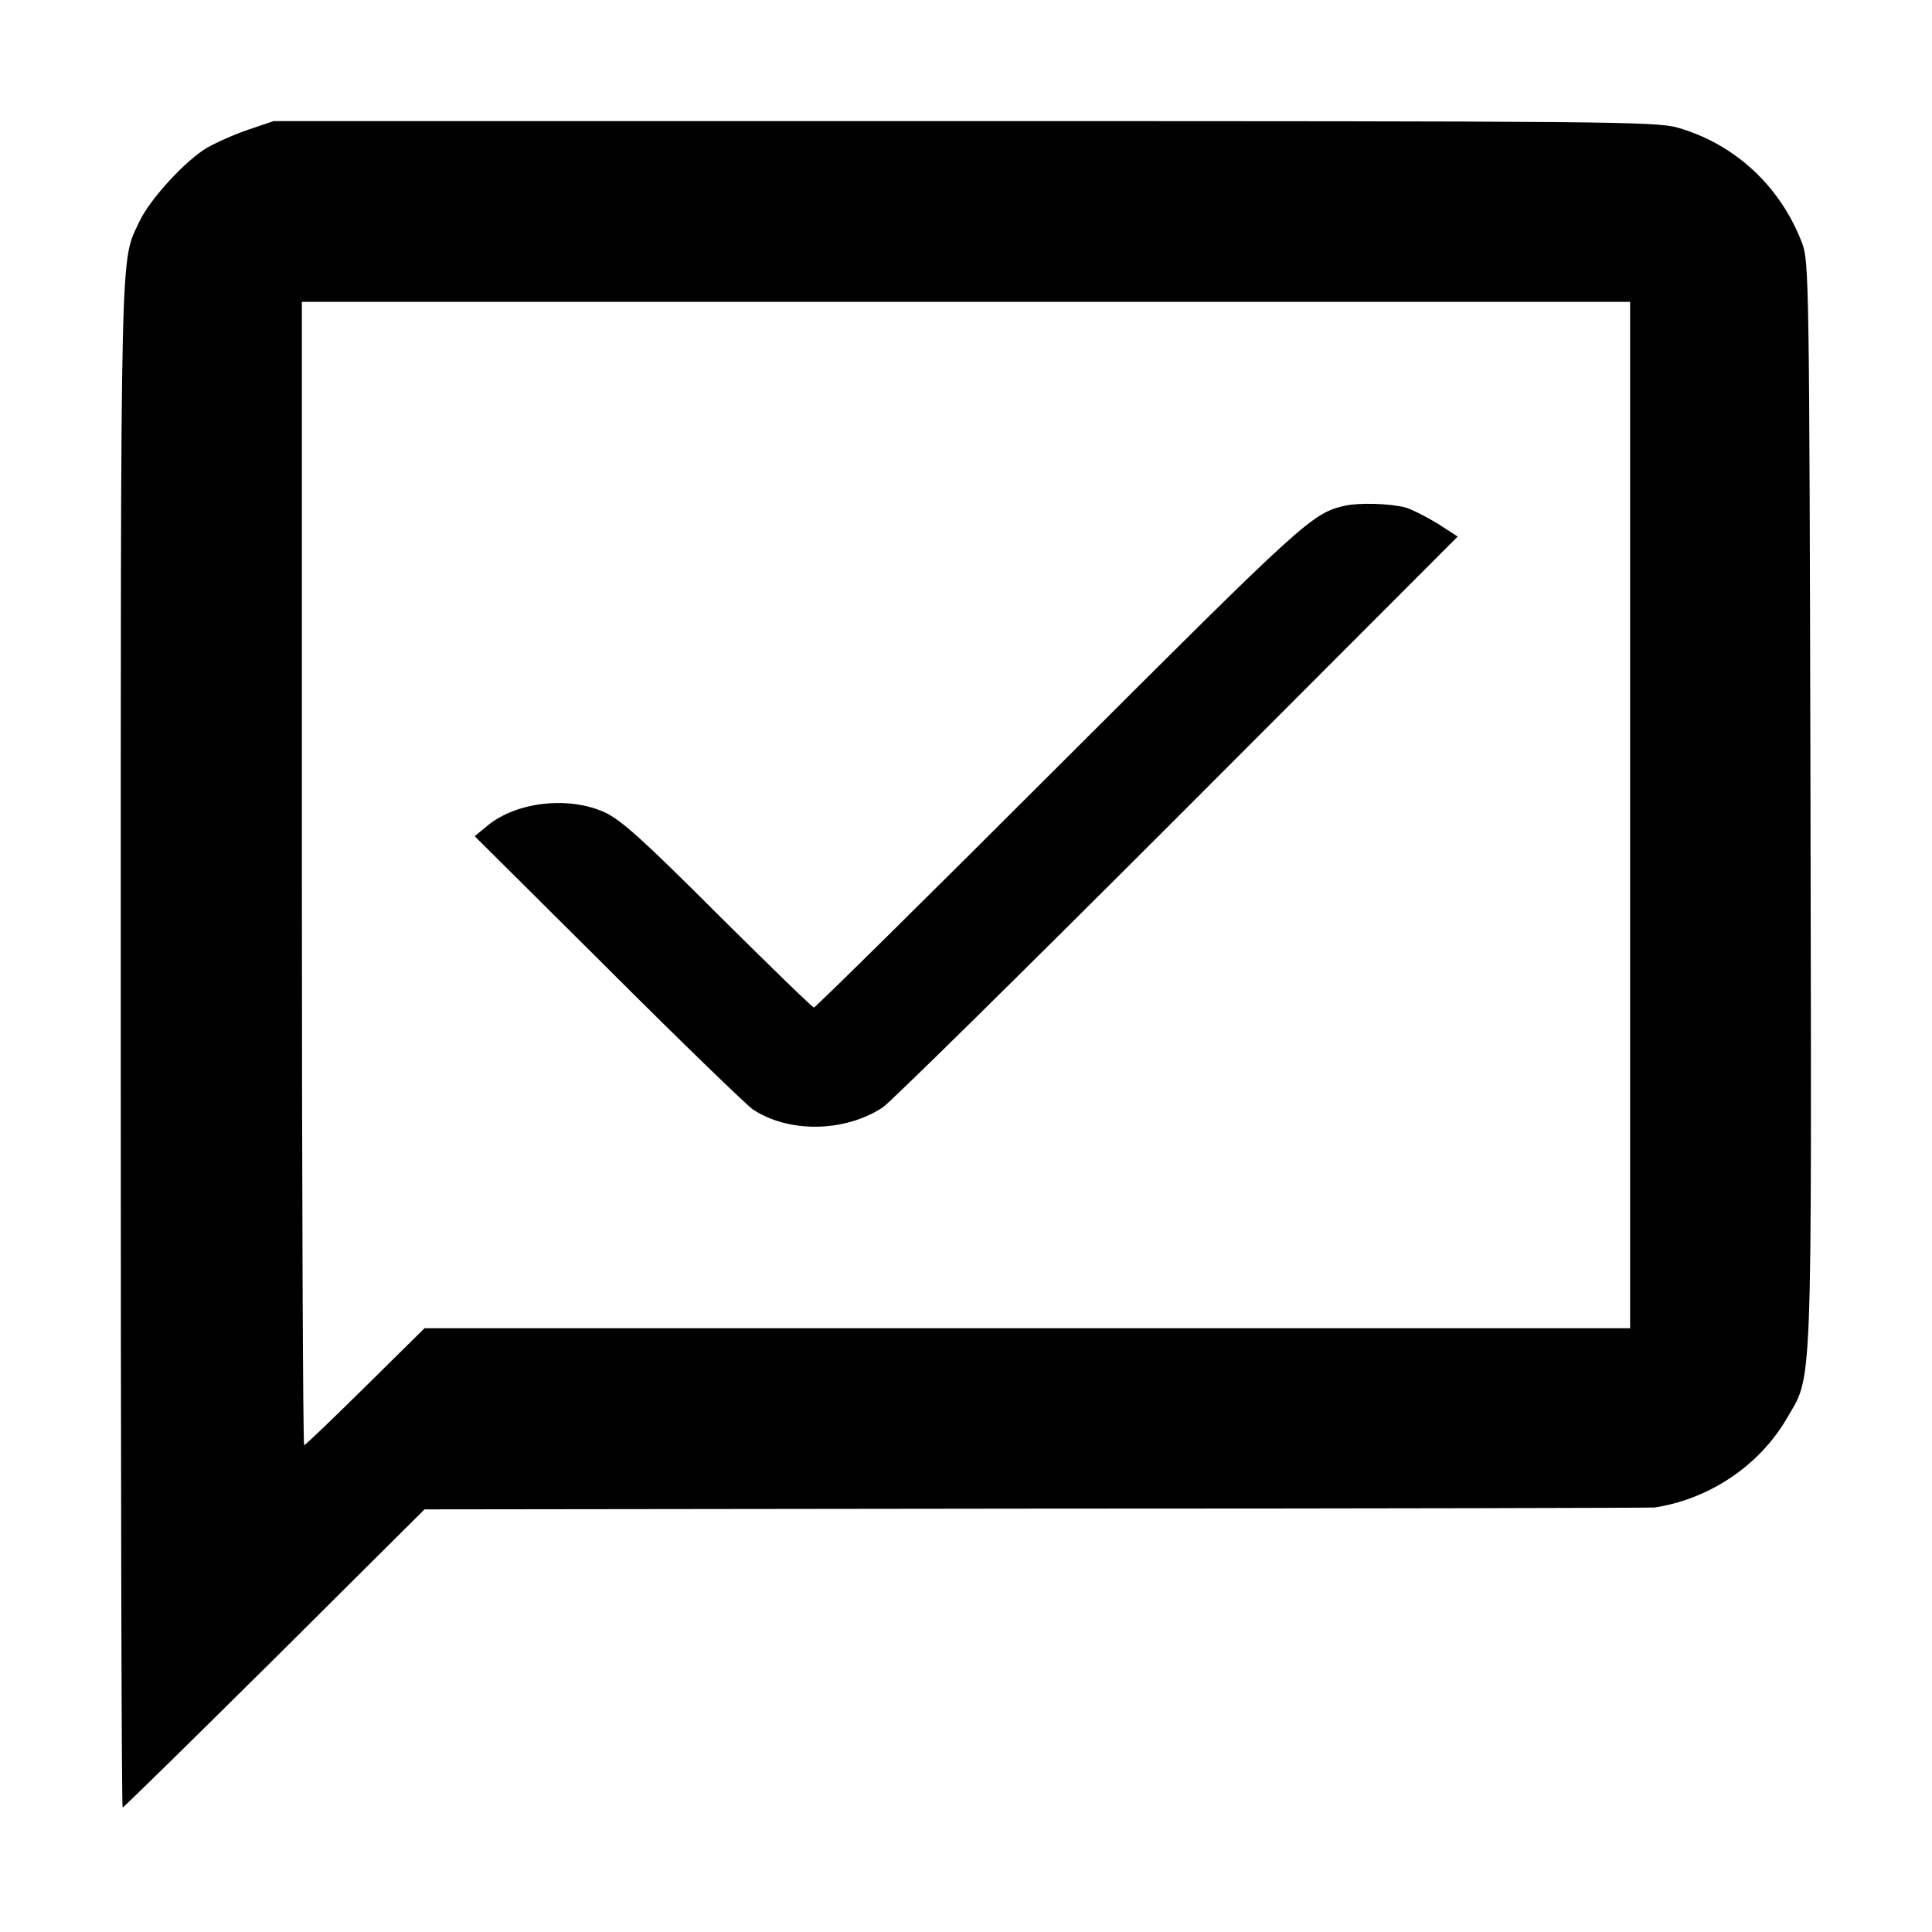 <?xml version="1.0" standalone="no"?>
<!DOCTYPE svg PUBLIC "-//W3C//DTD SVG 20010904//EN"
 "http://www.w3.org/TR/2001/REC-SVG-20010904/DTD/svg10.dtd">
<svg version="1.0" xmlns="http://www.w3.org/2000/svg"
 width="512pt" height="512pt" viewBox="0 0 512 512"
 preserveAspectRatio="xMidYMid meet">
<g transform="translate(0,512) scale(0.1,-0.1)"
fill="#000000" stroke="none">
<path d="M660 4777 c-36 -12 -86 -34 -112 -49 -57 -34 -150 -135 -178 -194
-52 -113 -50 0 -50 -2181 0 -1113 2 -2023 5 -2023 3 0 184 178 403 395 l397
395 1625 2 c894 0 1630 2 1635 3 144 22 276 110 349 234 70 121 67 34 64 1631
-3 1382 -4 1437 -22 1485 -57 151 -179 264 -331 307 -56 16 -193 17 -1890 17
l-1830 0 -65 -22z m3660 -1817 l0 -1360 -1597 0 -1598 0 -157 -155 c-86 -85
-159 -155 -162 -155 -3 0 -6 682 -6 1515 l0 1515 1760 0 1760 0 0 -1360z"/>
<path d="M3565 3780 c-88 -20 -106 -37 -755 -685 -355 -355 -649 -645 -653
-645 -4 0 -118 111 -254 246 -199 199 -257 251 -300 271 -96 44 -235 28 -311
-35 l-34 -28 354 -352 c194 -194 367 -361 383 -372 95 -63 243 -61 344 5 20
13 371 359 780 768 l744 745 -54 35 c-30 18 -67 37 -84 42 -41 11 -124 13
-160 5z"/>
</g>
</svg>
